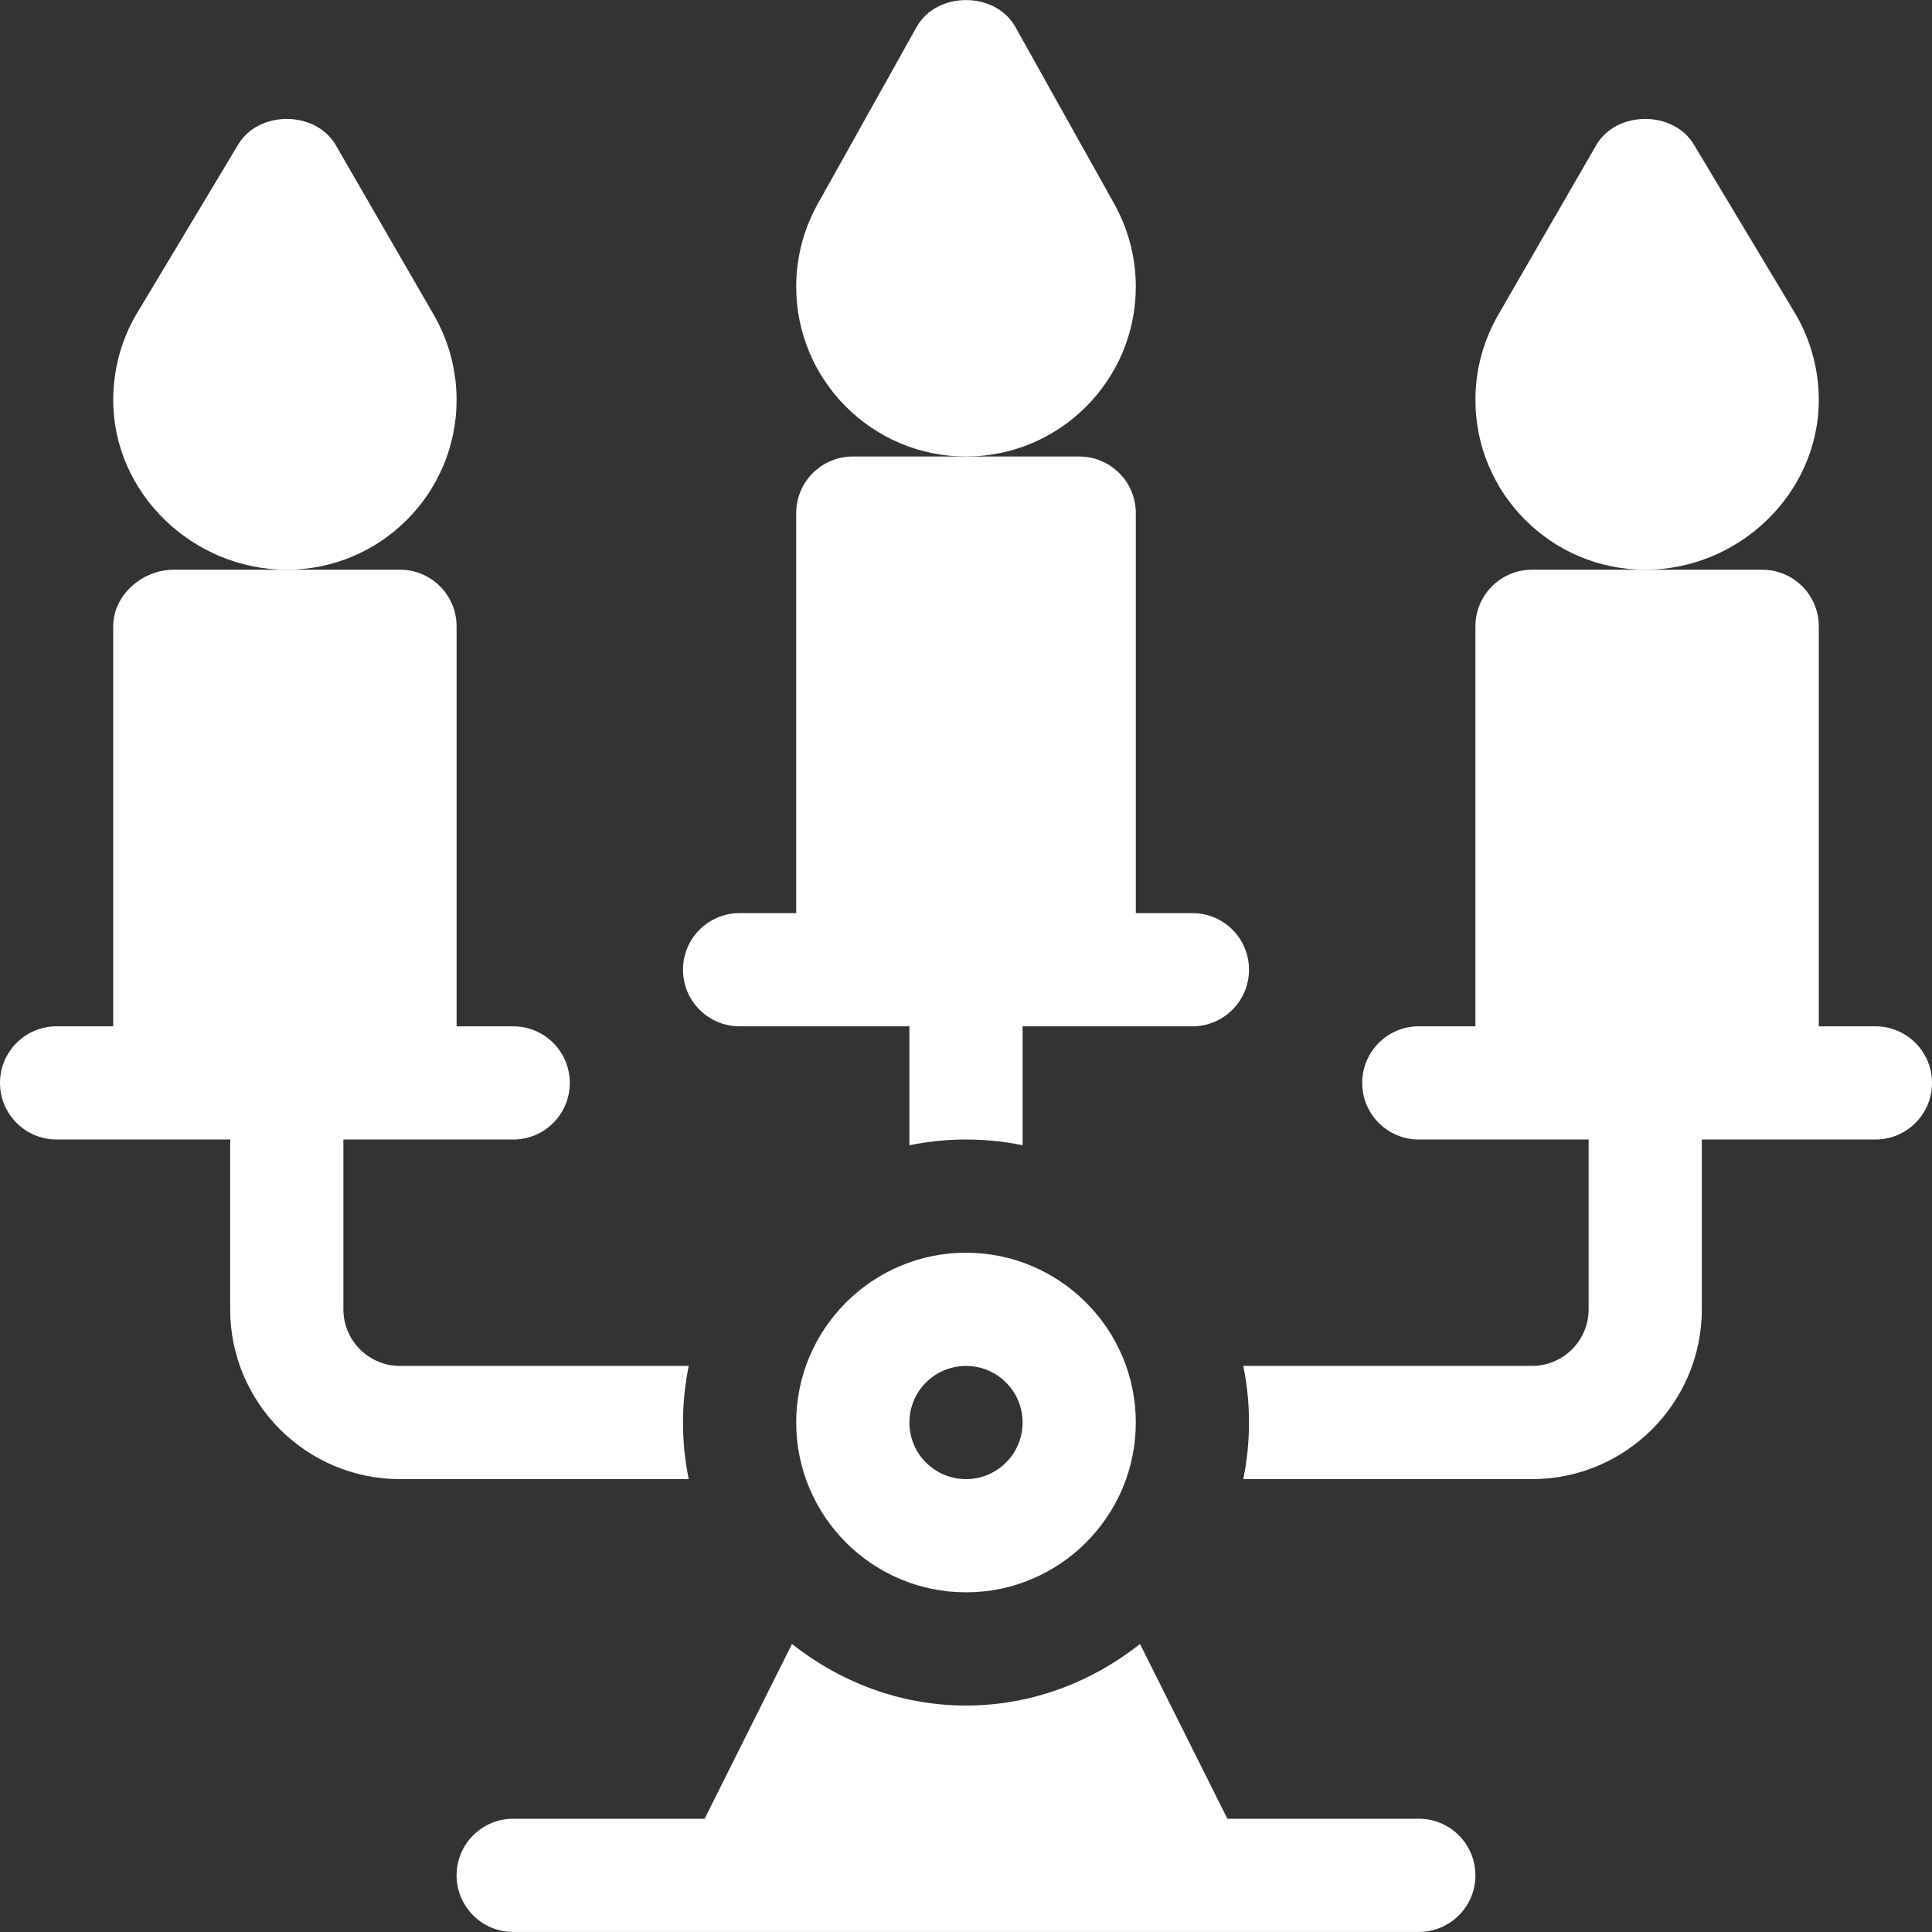 <?xml version="1.0" encoding="UTF-8"?> <svg xmlns="http://www.w3.org/2000/svg" id="Capa_1" height="512px" viewBox="0 0 512 512" width="512px"><rect x="0" y="0" width="512" height="512" fill="#333333" stroke="none"/> <g> <path d="m482 105.983c0-7.866-2.065-15.63-6.006-22.485l-27.001-45.015c-5.361-9.287-20.625-9.287-25.986 0l-26.016 45.044c-3.926 6.826-5.991 14.59-5.991 22.456 0 24.814 20.186 45 45 45s46-20.186 46-45z" data-original="#000000" class="active-path" data-old_color="#000000" fill="#FFFFFF"></path> <path d="m301 75.983c0-7.866-2.065-15.63-6.006-22.485l-26.001-46.515c-5.361-9.287-20.625-9.287-25.986 0l-26.016 46.544c-3.926 6.826-5.991 14.589-5.991 22.456 0 24.814 20.186 45 45 45s45-20.186 45-45z" data-original="#000000" class="active-path" data-old_color="#000000" fill="#FFFFFF"></path> <path d="m121 105.983c0-7.866-2.065-15.63-6.006-22.485l-26.001-45.015c-5.361-9.287-20.625-9.287-25.986 0l-27.016 45.044c-3.926 6.826-5.991 14.589-5.991 22.456 0 24.814 21.186 45 46 45s45-20.186 45-45z" data-original="#000000" class="active-path" data-old_color="#000000" fill="#FFFFFF"></path> <path d="m497 271.983h-15v-106c0-8.291-6.709-15-15-15h-61c-8.291 0-15 6.709-15 15v106h-15c-8.291 0-15 6.709-15 15s6.709 15 15 15h45v45c0 8.276-6.724 15-15 15h-76.518c.989 4.849 1.518 9.864 1.518 15s-.529 10.151-1.518 15h76.518c24.814 0 45-20.186 45-45v-45h46c8.291 0 15-6.709 15-15s-6.709-15-15-15z" data-original="#000000" class="active-path" data-old_color="#000000" fill="#FFFFFF"></path> <path d="m316 241.983h-15v-106c0-8.291-6.709-15-15-15h-60c-8.291 0-15 6.709-15 15v106h-15c-8.291 0-15 6.709-15 15s6.709 15 15 15h45v31.518c4.849-.989 9.864-1.518 15-1.518s10.151.529 15 1.518v-31.518h45c8.291 0 15-6.709 15-15s-6.709-15-15-15z" data-original="#000000" class="active-path" data-old_color="#000000" fill="#FFFFFF"></path> <path d="m376 481.983h-50.728l-23.154-46.307c-12.764 10.054-28.648 16.307-46.118 16.307s-33.354-6.253-46.119-16.307l-23.154 46.307h-50.727c-8.291 0-15 6.709-15 15s6.709 15 15 15h240c8.291 0 15-6.709 15-15s-6.709-15-15-15z" data-original="#000000" class="active-path" data-old_color="#000000" fill="#FFFFFF"></path> <path d="m301 376.983c0-24.814-20.186-45-45-45s-45 20.186-45 45 20.186 45 45 45 45-20.186 45-45zm-60 0c0-8.284 6.716-15 15-15s15 6.716 15 15-6.716 15-15 15-15-6.717-15-15z" data-original="#000000" class="active-path" data-old_color="#000000" fill="#FFFFFF"></path> <path d="m106 391.983h76.518c-.989-4.849-1.518-9.864-1.518-15s.529-10.151 1.518-15h-76.518c-8.276 0-15-6.724-15-15v-45h45c8.291 0 15-6.709 15-15s-6.709-15-15-15h-15v-106c0-8.291-6.709-15-15-15h-60c-8.291 0-16 6.709-16 15v106h-15c-8.291 0-15 6.709-15 15s6.709 15 15 15h46v45c0 24.814 20.186 45 45 45z" data-original="#000000" class="active-path" data-old_color="#000000" fill="#FFFFFF"></path> </g> </svg> 